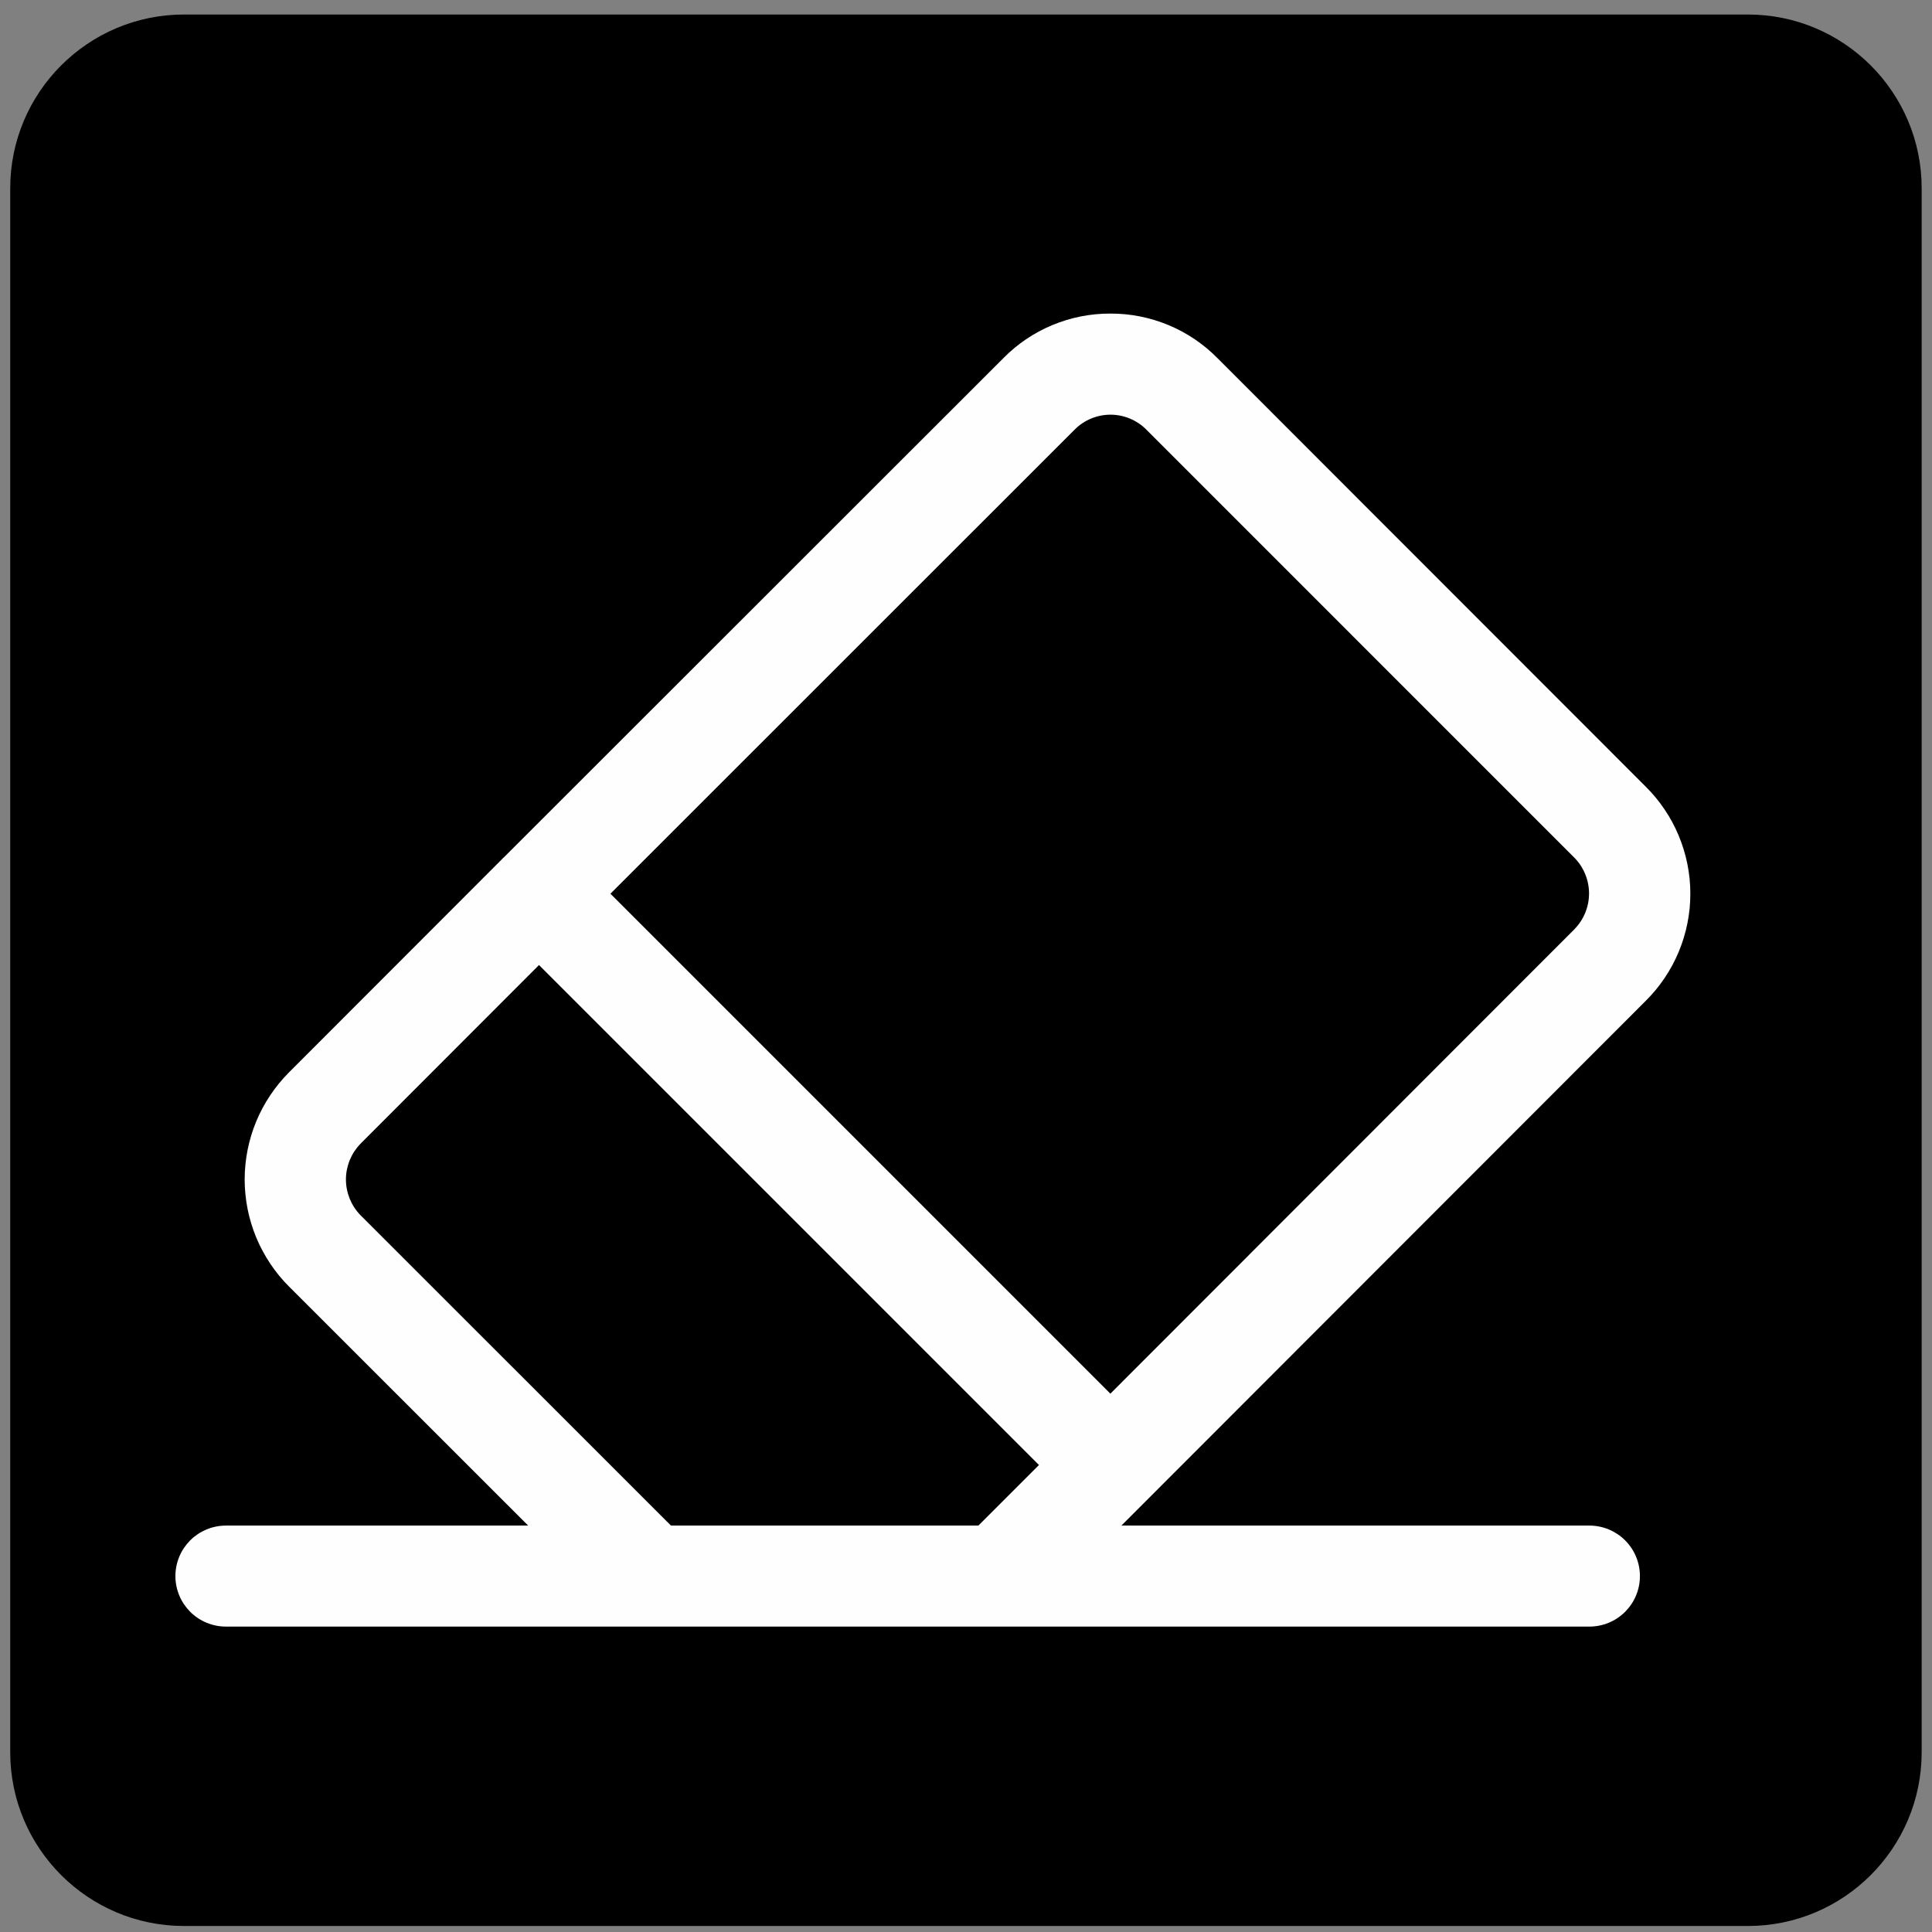 <svg xmlns="http://www.w3.org/2000/svg" xmlns:xlink="http://www.w3.org/1999/xlink" width="375" zoomAndPan="magnify" viewBox="0 0 281.25 281.25" height="375" preserveAspectRatio="xMidYMid meet" version="1.2"><rect x="0" y="0" width="281.25" height="281.25" fill="#808080" stroke="none"/><defs><clipPath id="6f3ce874e4"><path d="M 1.488 2.113 L 279.746 2.113 L 279.746 280.375 L 1.488 280.375 Z M 1.488 2.113 "/></clipPath><clipPath id="9ad82063b0"><path d="M 1.488 5.855 L 1.488 276.762 C 1.488 278.828 3.164 280.504 5.23 280.504 L 276.137 280.504 C 278.203 280.504 279.875 278.828 279.875 276.762 L 279.875 5.855 C 279.875 3.789 278.203 2.113 276.137 2.113 L 5.23 2.113 C 3.164 2.113 1.488 3.789 1.488 5.855 Z M 1.488 5.855 "/></clipPath><clipPath id="5ac6b7216b"><path d="M 25.477 45.648 L 246.141 45.648 L 246.141 237 L 25.477 237 Z M 25.477 45.648 "/></clipPath></defs><g id="cfc4188006"><g clip-rule="nonzero" clip-path="url(#6f3ce874e4)"><g clip-rule="nonzero" clip-path="url(#9ad82063b0)"><path style=" stroke:none;fill-rule:nonzero;fill:#000000;fill-opacity:1;" d="M 279.746 255.078 C 279.746 269.039 268.414 280.375 254.449 280.375 L 26.785 280.375 C 12.82 280.375 1.488 269.039 1.488 255.078 L 1.488 27.41 C 1.488 13.449 12.82 2.113 26.785 2.113 L 254.449 2.113 C 268.414 2.113 279.746 13.449 279.746 27.41 Z M 279.746 255.078 "/></g></g><g clip-rule="nonzero" clip-path="url(#5ac6b7216b)"><path style=" stroke:none;fill-rule:nonzero;fill:#fefefe;fill-opacity:1;" d="M 177.281 52.184 C 176.262 51.145 175.148 50.215 173.945 49.398 C 172.738 48.582 171.465 47.895 170.121 47.332 C 168.777 46.773 167.395 46.352 165.965 46.066 C 164.539 45.781 163.098 45.645 161.641 45.648 C 160.191 45.645 158.754 45.781 157.328 46.066 C 155.906 46.348 154.523 46.77 153.184 47.328 C 151.844 47.887 150.574 48.574 149.371 49.387 C 148.168 50.199 147.059 51.125 146.043 52.16 L 73.32 124.84 L 73.238 124.891 L 73.18 124.973 L 42.082 156.098 C 41.57 156.609 41.086 157.145 40.629 157.703 C 40.172 158.262 39.738 158.84 39.34 159.441 C 38.938 160.043 38.566 160.66 38.227 161.297 C 37.883 161.934 37.574 162.586 37.297 163.254 C 37.023 163.922 36.777 164.602 36.57 165.293 C 36.359 165.984 36.184 166.684 36.043 167.395 C 35.902 168.102 35.797 168.816 35.727 169.535 C 35.652 170.254 35.617 170.977 35.617 171.699 C 35.617 172.422 35.652 173.141 35.727 173.859 C 35.797 174.578 35.902 175.293 36.043 176.004 C 36.184 176.711 36.359 177.41 36.57 178.102 C 36.777 178.793 37.023 179.473 37.297 180.141 C 37.574 180.809 37.883 181.461 38.227 182.098 C 38.566 182.734 38.938 183.355 39.34 183.957 C 39.738 184.555 40.172 185.137 40.629 185.695 C 41.086 186.254 41.57 186.789 42.082 187.297 L 76.887 222.086 L 32.887 222.086 C 32.402 222.086 31.926 222.133 31.453 222.227 C 30.98 222.32 30.52 222.461 30.074 222.645 C 29.629 222.832 29.203 223.059 28.801 223.324 C 28.402 223.594 28.027 223.898 27.688 224.238 C 27.348 224.582 27.043 224.953 26.773 225.352 C 26.504 225.754 26.277 226.18 26.094 226.625 C 25.91 227.07 25.77 227.531 25.676 228.004 C 25.582 228.477 25.535 228.957 25.535 229.438 C 25.535 229.922 25.582 230.398 25.676 230.871 C 25.77 231.344 25.91 231.805 26.094 232.25 C 26.277 232.695 26.504 233.121 26.773 233.523 C 27.043 233.922 27.348 234.293 27.688 234.637 C 28.027 234.977 28.402 235.281 28.801 235.551 C 29.203 235.82 29.629 236.047 30.074 236.23 C 30.52 236.414 30.98 236.555 31.453 236.648 C 31.926 236.742 32.402 236.789 32.887 236.789 L 231.379 236.789 C 231.863 236.789 232.34 236.742 232.812 236.648 C 233.289 236.555 233.746 236.414 234.191 236.23 C 234.641 236.047 235.062 235.82 235.465 235.551 C 235.867 235.281 236.238 234.977 236.578 234.637 C 236.918 234.293 237.223 233.922 237.492 233.523 C 237.762 233.121 237.988 232.695 238.172 232.25 C 238.355 231.805 238.496 231.344 238.59 230.871 C 238.684 230.398 238.73 229.922 238.73 229.438 C 238.73 228.957 238.684 228.477 238.59 228.004 C 238.496 227.531 238.355 227.07 238.172 226.625 C 237.988 226.18 237.762 225.754 237.492 225.352 C 237.223 224.953 236.918 224.582 236.578 224.238 C 236.238 223.898 235.867 223.594 235.465 223.324 C 235.062 223.059 234.641 222.832 234.191 222.645 C 233.746 222.461 233.289 222.32 232.812 222.227 C 232.34 222.133 231.863 222.086 231.379 222.086 L 163.246 222.086 L 239.547 145.727 C 240.062 145.215 240.551 144.684 241.016 144.125 C 241.477 143.566 241.91 142.988 242.316 142.387 C 242.723 141.785 243.098 141.168 243.441 140.527 C 243.785 139.891 244.094 139.238 244.375 138.57 C 244.652 137.902 244.898 137.219 245.109 136.527 C 245.324 135.836 245.5 135.133 245.641 134.422 C 245.785 133.711 245.891 132.996 245.965 132.273 C 246.035 131.555 246.07 130.832 246.07 130.105 C 246.07 129.383 246.035 128.66 245.965 127.938 C 245.891 127.219 245.785 126.5 245.641 125.789 C 245.5 125.082 245.324 124.379 245.109 123.688 C 244.898 122.992 244.652 122.312 244.375 121.645 C 244.094 120.977 243.785 120.32 243.441 119.684 C 243.098 119.047 242.723 118.426 242.316 117.828 C 241.91 117.227 241.477 116.645 241.016 116.09 C 240.551 115.531 240.062 114.996 239.547 114.488 Z M 97.676 222.086 L 52.477 176.902 C 52.141 176.559 51.844 176.184 51.578 175.781 C 51.316 175.379 51.094 174.957 50.91 174.512 C 50.73 174.062 50.594 173.605 50.5 173.133 C 50.406 172.66 50.359 172.184 50.359 171.703 C 50.359 171.219 50.406 170.742 50.5 170.27 C 50.594 169.801 50.73 169.34 50.91 168.895 C 51.094 168.449 51.316 168.023 51.578 167.621 C 51.844 167.219 52.141 166.844 52.477 166.5 L 78.465 140.484 L 151.246 213.266 L 142.426 222.086 Z M 229.176 135.293 L 161.641 202.883 L 88.863 130.102 L 156.469 62.512 C 156.809 62.172 157.18 61.867 157.578 61.602 C 157.98 61.336 158.402 61.109 158.848 60.926 C 159.293 60.742 159.754 60.602 160.227 60.508 C 160.699 60.414 161.176 60.367 161.656 60.367 C 162.141 60.367 162.617 60.414 163.09 60.508 C 163.562 60.602 164.02 60.742 164.465 60.926 C 164.91 61.109 165.332 61.336 165.734 61.602 C 166.137 61.867 166.508 62.172 166.848 62.512 L 229.219 124.891 C 229.555 125.234 229.855 125.609 230.117 126.012 C 230.379 126.418 230.602 126.844 230.781 127.289 C 230.961 127.734 231.098 128.195 231.188 128.668 C 231.281 129.141 231.324 129.617 231.324 130.102 C 231.32 130.582 231.273 131.059 231.176 131.531 C 231.082 132.004 230.941 132.461 230.758 132.906 C 230.574 133.352 230.348 133.777 230.082 134.176 C 229.816 134.578 229.512 134.949 229.176 135.293 Z M 229.176 135.293 "/></g></g></svg>